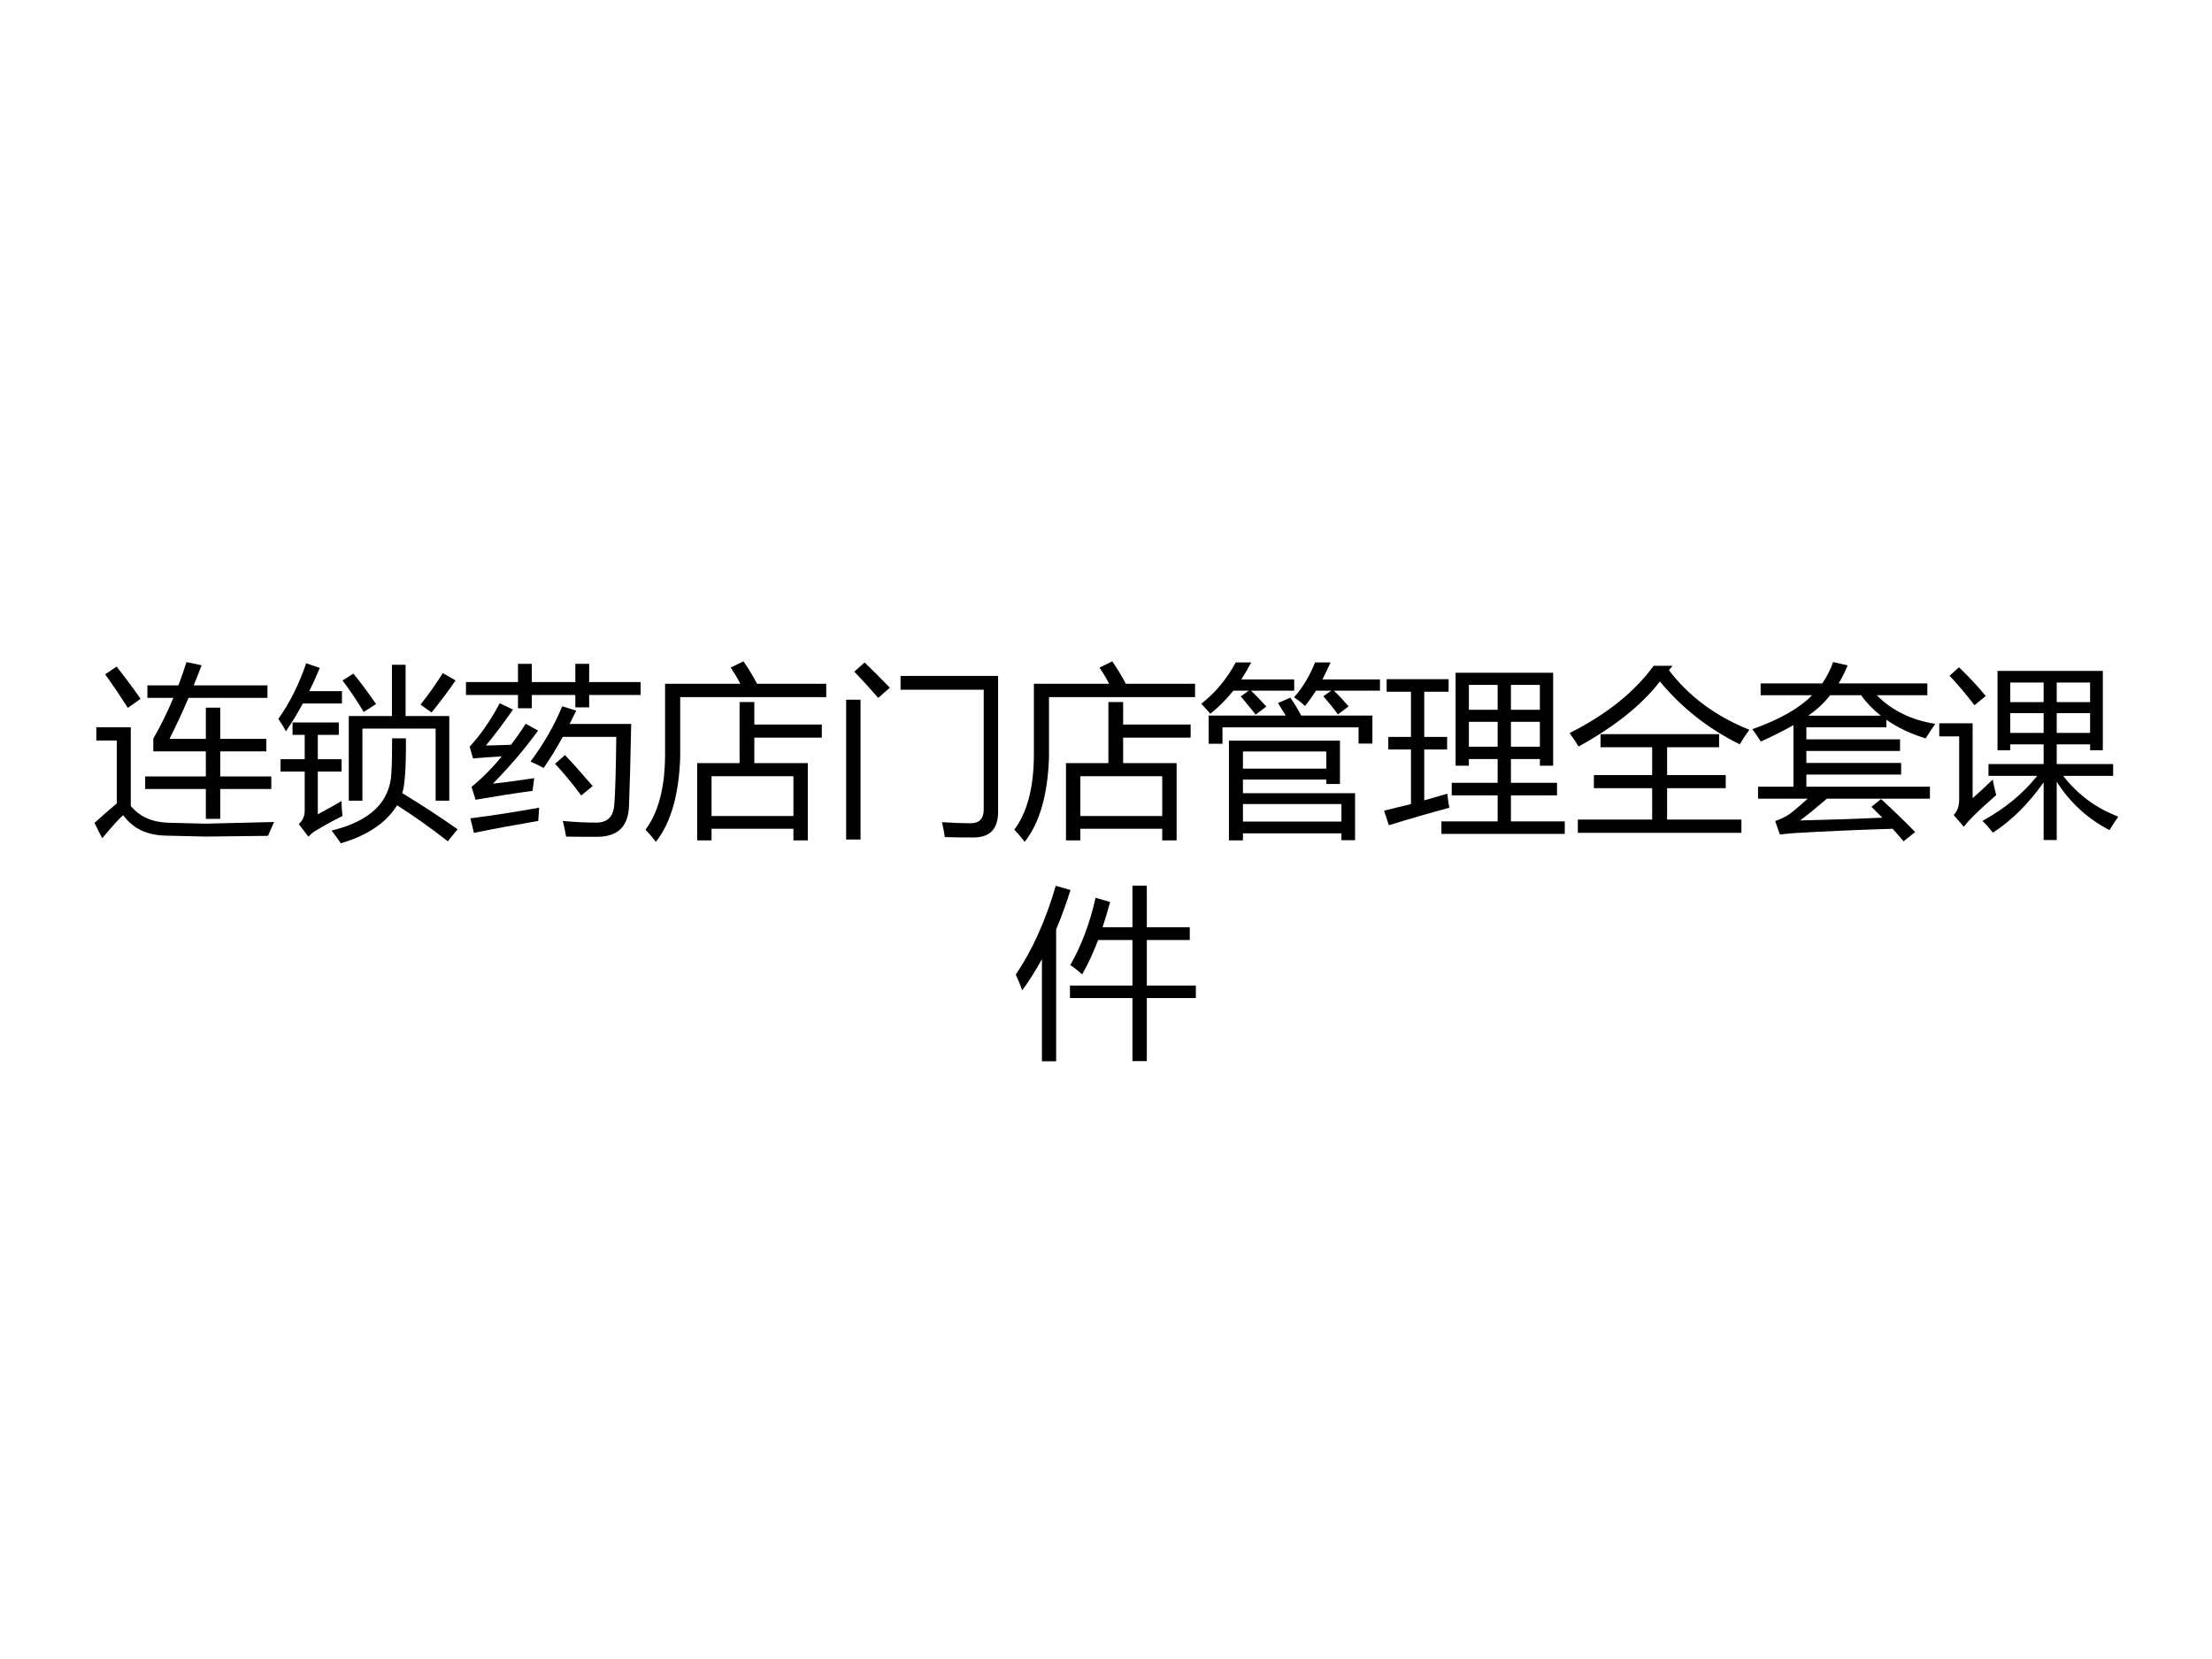 <?xml version="1.0" encoding="UTF-8" standalone="no"?>
<!DOCTYPE svg PUBLIC "-//W3C//DTD SVG 1.1//EN" "http://www.w3.org/Graphics/SVG/1.1/DTD/svg11.dtd">
<svg xmlns="http://www.w3.org/2000/svg" xmlns:xlink="http://www.w3.org/1999/xlink" version="1.1" width="720pt" height="540pt" viewBox="0 0 720 540">
<rect x="0" y="0" width="720" height="540" fill="#808080" stroke="none"/>
<g enable-background="new">
<g>
<g id="Layer-1" data-name="Artifact">
<clipPath id="cp0">
<path transform="matrix(1,0,0,-1,0,540)" d="M 0 0 L 720 0 L 720 540 L 0 540 Z " fill-rule="evenodd"/>
</clipPath>
<g clip-path="url(#cp0)">
<path transform="matrix(1,0,0,-1,0,540)" d="M 0 0 L 720 0 L 720 540 L 0 540 Z " fill="#ffffff" fill-rule="evenodd"/>
</g>
</g>
<g id="Layer-1" data-name="Span">
<clipPath id="cp1">
<path transform="matrix(1,0,0,-1,0,540)" d="M 0 0 L 720 0 L 720 540 L 0 540 Z " fill-rule="evenodd"/>
</clipPath>
<g clip-path="url(#cp1)">
<symbol id="font_2_b15">
<path d="M .275 .335 L .604 .335 L .604 .471 L .319 .471 L .319 .54 C .359 .609 .395 .683 .428 .761 L .287 .761 L .287 .829 L .455 .829 C .471 .87 .485 .912 .499 .955 L .581 .938 C .567 .901 .553 .865 .538 .829 L .938 .829 L .938 .761 L .51 .761 C .477 .683 .442 .609 .407 .539 L .604 .539 L .604 .708 L .682 .708 L .682 .539 L .932 .539 L .932 .471 L .682 .471 L .682 .335 L .959 .335 L .959 .267 L .682 .267 L .682 .105 L .604 .105 L .604 .267 L .275 .267 L .275 .335 M .4 .084 L .601 .079 L .974 .088 C .963 .062 .952 .037 .941 .013 L .603 .009 L .392 .014 C .287 .015 .208 .052 .156 .125 C .137 .11 .099 .068 .042 0 L 0 .083 C .041 .12 .081 .155 .121 .189 L .121 .53 L .01 .53 L .01 .602 L .197 .602 L .197 .175 C .245 .117 .312 .087 .4 .084 M .12 .931 C .165 .874 .208 .816 .25 .756 L .181 .707 C .142 .768 .101 .829 .058 .889 L .12 .931 Z "/>
</symbol>
<symbol id="font_2_b67">
<path d="M .382 .69 L .616 .69 L .616 .968 L .69 .968 L .69 .69 L .927 .69 L .927 .231 L .853 .231 L .853 .622 L .456 .622 L .456 .231 L .382 .231 L .382 .69 M .343 .229 C .343 .198 .345 .171 .348 .148 C .303 .126 .255 .1 .204 .069 C .192 .063 .179 .052 .163 .036 L .111 .104 C .132 .123 .143 .147 .143 .177 L .143 .389 L .012 .389 L .012 .456 L .143 .456 L .143 .588 L .077 .588 L .077 .655 L .328 .655 L .328 .588 L .214 .588 L .214 .456 L .343 .456 L .343 .389 L .214 .389 L .214 .157 C .255 .179 .298 .203 .343 .229 M .617 .569 L .692 .569 C .693 .41 .686 .312 .672 .272 C .777 .208 .877 .143 .972 .076 L .919 .011 C .828 .082 .737 .147 .644 .206 C .586 .112 .485 .043 .339 0 C .324 .022 .307 .045 .289 .069 C .499 .12 .607 .225 .613 .383 C .616 .425 .617 .487 .617 .569 M 0 .674 C .062 .762 .112 .862 .151 .976 L .225 .951 C .207 .908 .188 .866 .168 .825 L .345 .825 L .345 .758 L .133 .758 C .104 .705 .074 .655 .041 .607 C .029 .631 .015 .653 0 .674 M .771 .752 C .817 .81 .857 .867 .892 .923 L .961 .883 C .923 .827 .879 .769 .831 .709 L .771 .752 M .348 .883 L .407 .92 C .448 .87 .489 .815 .53 .755 L .463 .712 C .426 .774 .387 .831 .348 .883 Z "/>
</symbol>
<symbol id="font_2_54e6">
<path d="M .35 .408 C .423 .506 .48 .606 .522 .708 L .598 .684 C .586 .659 .574 .635 .562 .612 L .896 .612 C .892 .412 .888 .265 .884 .169 C .881 .056 .823 0 .711 0 C .652 0 .596 0 .543 .001 C .538 .026 .533 .055 .525 .086 C .585 .08 .646 .077 .707 .077 C .766 .077 .798 .108 .804 .17 C .81 .245 .813 .369 .815 .542 L .525 .542 C .49 .478 .455 .422 .421 .373 C .399 .385 .376 .397 .35 .408 M .593 .938 L .668 .938 L .668 .839 L .947 .839 L .947 .769 L .668 .769 L .668 .702 L .593 .702 L .593 .769 L .357 .769 L .357 .697 L .282 .697 L .282 .769 L 0 .769 L 0 .839 L .282 .839 L .282 .938 L .357 .938 L .357 .839 L .593 .839 L .593 .938 M .146 .288 C .225 .297 .3 .307 .37 .318 C .366 .29 .363 .267 .361 .249 C .271 .237 .168 .221 .052 .201 L .03 .271 C .085 .315 .14 .37 .194 .436 C .125 .432 .073 .428 .038 .425 L .02 .489 C .076 .549 .131 .627 .183 .724 L .255 .69 C .202 .614 .153 .549 .108 .495 C .149 .496 .194 .497 .244 .499 C .271 .534 .298 .572 .324 .613 L .391 .576 C .323 .482 .242 .386 .146 .288 M .024 .1 C .157 .117 .281 .137 .397 .158 C .395 .132 .393 .108 .392 .086 C .253 .062 .137 .041 .043 .021 L .024 .1 M .483 .396 L .537 .443 C .583 .395 .632 .339 .687 .275 L .625 .224 C .58 .285 .533 .342 .483 .396 Z "/>
</symbol>
<symbol id="font_2_683">
<path d="M .51 .758 L .59 .758 L .59 .636 L .956 .636 L .956 .565 L .59 .565 L .59 .427 L .88 .427 L .88 .008 L .802 .008 L .802 .071 L .358 .071 L .358 .008 L .28 .008 L .28 .427 L .51 .427 L .51 .758 M .462 .945 L .531 .979 C .558 .94 .582 .9 .605 .857 L .98 .857 L .98 .785 L .188 .785 L .188 .458 C .181 .255 .137 .102 .056 0 C .041 .02 .022 .042 0 .066 C .07 .16 .106 .296 .106 .476 L .106 .857 L .514 .857 C .499 .887 .481 .916 .462 .945 M .802 .356 L .358 .356 L .358 .14 L .802 .14 L .802 .356 Z "/>
</symbol>
<symbol id="font_2_b79">
<path d="M .295 .812 L .295 .887 L .824 .887 L .824 .15 C .824 .057 .78 .011 .69 .011 C .65 .011 .598 .011 .535 .013 C .532 .035 .527 .062 .52 .094 C .579 .09 .631 .088 .675 .088 C .722 .088 .746 .113 .746 .162 L .746 .812 L .295 .812 M 0 .758 L .078 .758 L .078 0 L 0 0 L 0 .758 M .044 .91 L .1 .96 C .143 .919 .189 .873 .237 .823 L .174 .768 C .129 .819 .086 .867 .044 .91 Z "/>
</symbol>
<symbol id="font_2_992">
<path d="M .15 .541 L .752 .541 L .752 .306 L .678 .306 L .678 .33 L .226 .33 L .226 .256 L .834 .256 L .834 .001 L .76 .001 L .76 .038 L .226 .038 L .226 0 L .15 0 L .15 .541 M .04 .677 L .458 .677 C .446 .697 .432 .72 .416 .745 L .483 .774 C .505 .743 .524 .711 .542 .677 L .928 .677 L .928 .525 L .853 .525 L .853 .613 L .115 .613 L .115 .524 L .04 .524 L .04 .677 M .76 .197 L .226 .197 L .226 .102 L .76 .102 L .76 .197 M .295 .682 C .27 .714 .243 .747 .214 .781 L .258 .812 L .174 .812 C .136 .765 .095 .723 .049 .687 C .036 .702 .02 .72 0 .741 C .076 .8 .138 .875 .187 .965 L .271 .965 C .254 .933 .236 .902 .217 .873 L .504 .873 L .504 .812 L .27 .812 C .299 .784 .326 .755 .353 .726 L .295 .682 M .678 .482 L .226 .482 L .226 .389 L .678 .389 L .678 .482 M .741 .683 C .72 .713 .693 .746 .662 .782 L .705 .812 L .622 .812 C .603 .782 .583 .754 .562 .729 C .548 .743 .528 .759 .503 .776 C .549 .827 .587 .89 .617 .965 L .701 .965 C .687 .933 .672 .902 .657 .873 L .969 .873 L .969 .812 L .719 .812 C .748 .784 .775 .755 .799 .727 L .741 .683 Z "/>
</symbol>
<symbol id="font_2_8f2">
<path d="M .311 .068 L .616 .068 L .616 .209 L .367 .209 L .367 .277 L .616 .277 L .616 .406 L .46 .406 L .46 .37 L .388 .37 L .388 .874 L .917 .874 L .917 .37 L .845 .37 L .845 .406 L .688 .406 L .688 .277 L .938 .277 L .938 .209 L .688 .209 L .688 .068 L .98 .068 L .98 0 L .311 0 L .311 .068 M 0 .126 C .05 .138 .099 .15 .146 .162 L .146 .458 L .023 .458 L .023 .526 L .146 .526 L .146 .771 L .014 .771 L .014 .839 L .35 .839 L .35 .771 L .218 .771 L .218 .526 L .342 .526 L .342 .458 L .218 .458 L .218 .182 C .261 .194 .302 .206 .343 .218 C .346 .188 .35 .163 .354 .142 C .242 .112 .133 .08 .026 .047 L 0 .126 M .688 .473 L .845 .473 L .845 .608 L .688 .608 L .688 .473 M .46 .473 L .616 .473 L .616 .608 L .46 .608 L .46 .473 M .845 .808 L .688 .808 L .688 .673 L .845 .673 L .845 .808 M .46 .673 L .616 .673 L .616 .808 L .46 .808 L .46 .673 Z "/>
</symbol>
<symbol id="font_2_4b6">
<path d="M .045 .072 L .448 .072 L .448 .242 L .132 .242 L .132 .313 L .448 .313 L .448 .464 L .168 .464 L .168 .535 L .811 .535 L .811 .464 L .529 .464 L .529 .313 L .847 .313 L .847 .242 L .529 .242 L .529 .072 L .932 .072 L .932 0 L .045 0 L .045 .072 M .559 .906 L .539 .882 C .648 .739 .794 .631 .975 .559 C .954 .53 .937 .504 .923 .48 C .751 .565 .607 .679 .49 .821 C .391 .692 .243 .575 .049 .468 C .036 .49 .02 .514 0 .541 C .201 .642 .353 .764 .456 .906 L .559 .906 Z "/>
</symbol>
<symbol id="font_2_5ec">
<path d="M .698 .229 C .77 .163 .831 .104 .883 .05 L .82 0 C .8 .023 .781 .046 .761 .068 C .576 .062 .402 .055 .238 .045 C .221 .044 .191 .042 .149 .037 L .124 .11 C .151 .119 .177 .131 .201 .147 C .23 .169 .263 .197 .3 .231 L .031 .231 L .031 .296 L .223 .296 L .223 .63 C .17 .6 .111 .57 .046 .541 C .034 .561 .018 .584 0 .608 C .147 .66 .255 .721 .324 .792 L .045 .792 L .045 .856 L .379 .856 C .404 .892 .424 .931 .438 .972 L .517 .954 C .503 .92 .487 .887 .468 .856 L .949 .856 L .949 .792 L .675 .792 C .758 .708 .864 .657 .992 .637 C .971 .607 .954 .581 .94 .558 C .858 .583 .787 .617 .727 .659 L .727 .618 L .293 .618 L .293 .553 L .801 .553 L .801 .49 L .293 .49 L .293 .425 L .807 .425 L .807 .362 L .293 .362 L .293 .296 L .963 .296 L .963 .231 L .404 .231 C .354 .188 .306 .148 .259 .113 C .429 .117 .577 .122 .705 .128 C .685 .148 .665 .168 .646 .187 L .698 .229 M .303 .681 L .697 .681 C .656 .713 .62 .75 .59 .792 L .422 .792 C .389 .75 .349 .713 .303 .681 Z "/>
</symbol>
<symbol id="font_2_ab0">
<path d="M .971 .127 C .954 .102 .938 .078 .923 .054 C .805 .115 .709 .203 .637 .316 L .637 0 L .566 0 L .566 .313 C .485 .198 .393 .106 .291 .04 C .272 .064 .253 .086 .234 .104 C .354 .169 .453 .25 .531 .348 L .267 .348 L .267 .412 L .566 .412 L .566 .519 L .385 .519 L .385 .487 L .316 .487 L .316 .917 L .887 .917 L .887 .487 L .818 .487 L .818 .519 L .637 .519 L .637 .412 L .943 .412 L .943 .348 L .672 .348 C .752 .245 .852 .172 .971 .127 M .309 .244 C .26 .201 .217 .162 .182 .127 C .163 .108 .147 .09 .133 .072 L .078 .136 C .098 .155 .108 .183 .108 .22 L .108 .562 L 0 .562 L 0 .633 L .181 .633 L .181 .227 C .213 .255 .25 .289 .29 .328 C .295 .3 .301 .272 .309 .244 M .818 .854 L .637 .854 L .637 .748 L .818 .748 L .818 .854 M .637 .581 L .818 .581 L .818 .688 L .637 .688 L .637 .581 M .385 .748 L .566 .748 L .566 .854 L .385 .854 L .385 .748 M .385 .581 L .566 .581 L .566 .688 L .385 .688 L .385 .581 M .107 .937 C .166 .88 .214 .828 .252 .781 L .191 .731 C .146 .79 .101 .843 .056 .891 L .107 .937 Z "/>
</symbol>
<use xlink:href="#font_2_b15" transform="matrix(60.024,0,0,-60.024,30.749,272.843)"/>
<use xlink:href="#font_2_b67" transform="matrix(60.024,0,0,-60.024,90.597,274.485)"/>
<use xlink:href="#font_2_54e6" transform="matrix(60.024,0,0,-60.024,151.676,272.374)"/>
<use xlink:href="#font_2_683" transform="matrix(60.024,0,0,-60.024,210.117,274.016)"/>
<use xlink:href="#font_2_b79" transform="matrix(60.024,0,0,-60.024,275.417,273.254)"/>
<use xlink:href="#font_2_683" transform="matrix(60.024,0,0,-60.024,330.165,274.016)"/>
<use xlink:href="#font_2_992" transform="matrix(60.024,0,0,-60.024,391.01,273.547)"/>
<use xlink:href="#font_2_8f2" transform="matrix(60.024,0,0,-60.024,450.506,271.437)"/>
<use xlink:href="#font_2_4b6" transform="matrix(60.024,0,0,-60.024,510.882,271.085)"/>
<use xlink:href="#font_2_5ec" transform="matrix(60.024,0,0,-60.024,570.378,273.84)"/>
<use xlink:href="#font_2_ab0" transform="matrix(60.024,0,0,-60.024,631.223,273.43)"/>
</g>
</g>
<g id="Layer-1" data-name="Span">
<clipPath id="cp3">
<path transform="matrix(1,0,0,-1,0,540)" d="M 0 0 L 720 0 L 720 540 L 0 540 Z " fill-rule="evenodd"/>
</clipPath>
<g clip-path="url(#cp3)">
<symbol id="font_2_45e">
<path d="M .294 .411 L .633 .411 L .633 .658 L .447 .658 C .42 .588 .392 .526 .36 .471 C .341 .489 .32 .506 .296 .522 C .358 .631 .403 .753 .433 .887 L .512 .864 C .499 .816 .485 .77 .471 .727 L .633 .727 L .633 .953 L .711 .953 L .711 .727 L .944 .727 L .944 .658 L .711 .658 L .711 .411 L .977 .411 L .977 .343 L .711 .343 L .711 .001 L .633 .001 L .633 .343 L .294 .343 L .294 .411 M 0 .47 C .09 .603 .162 .763 .217 .952 L .297 .929 C .273 .853 .247 .782 .219 .715 L .219 0 L .142 0 L .142 .554 C .108 .493 .073 .436 .035 .385 C .025 .413 .014 .441 0 .47 Z "/>
</symbol>
<use xlink:href="#font_2_45e" transform="matrix(60,0,0,-60,330.625,345.446)"/>
</g>
</g>
</g>
</g>
</svg>
